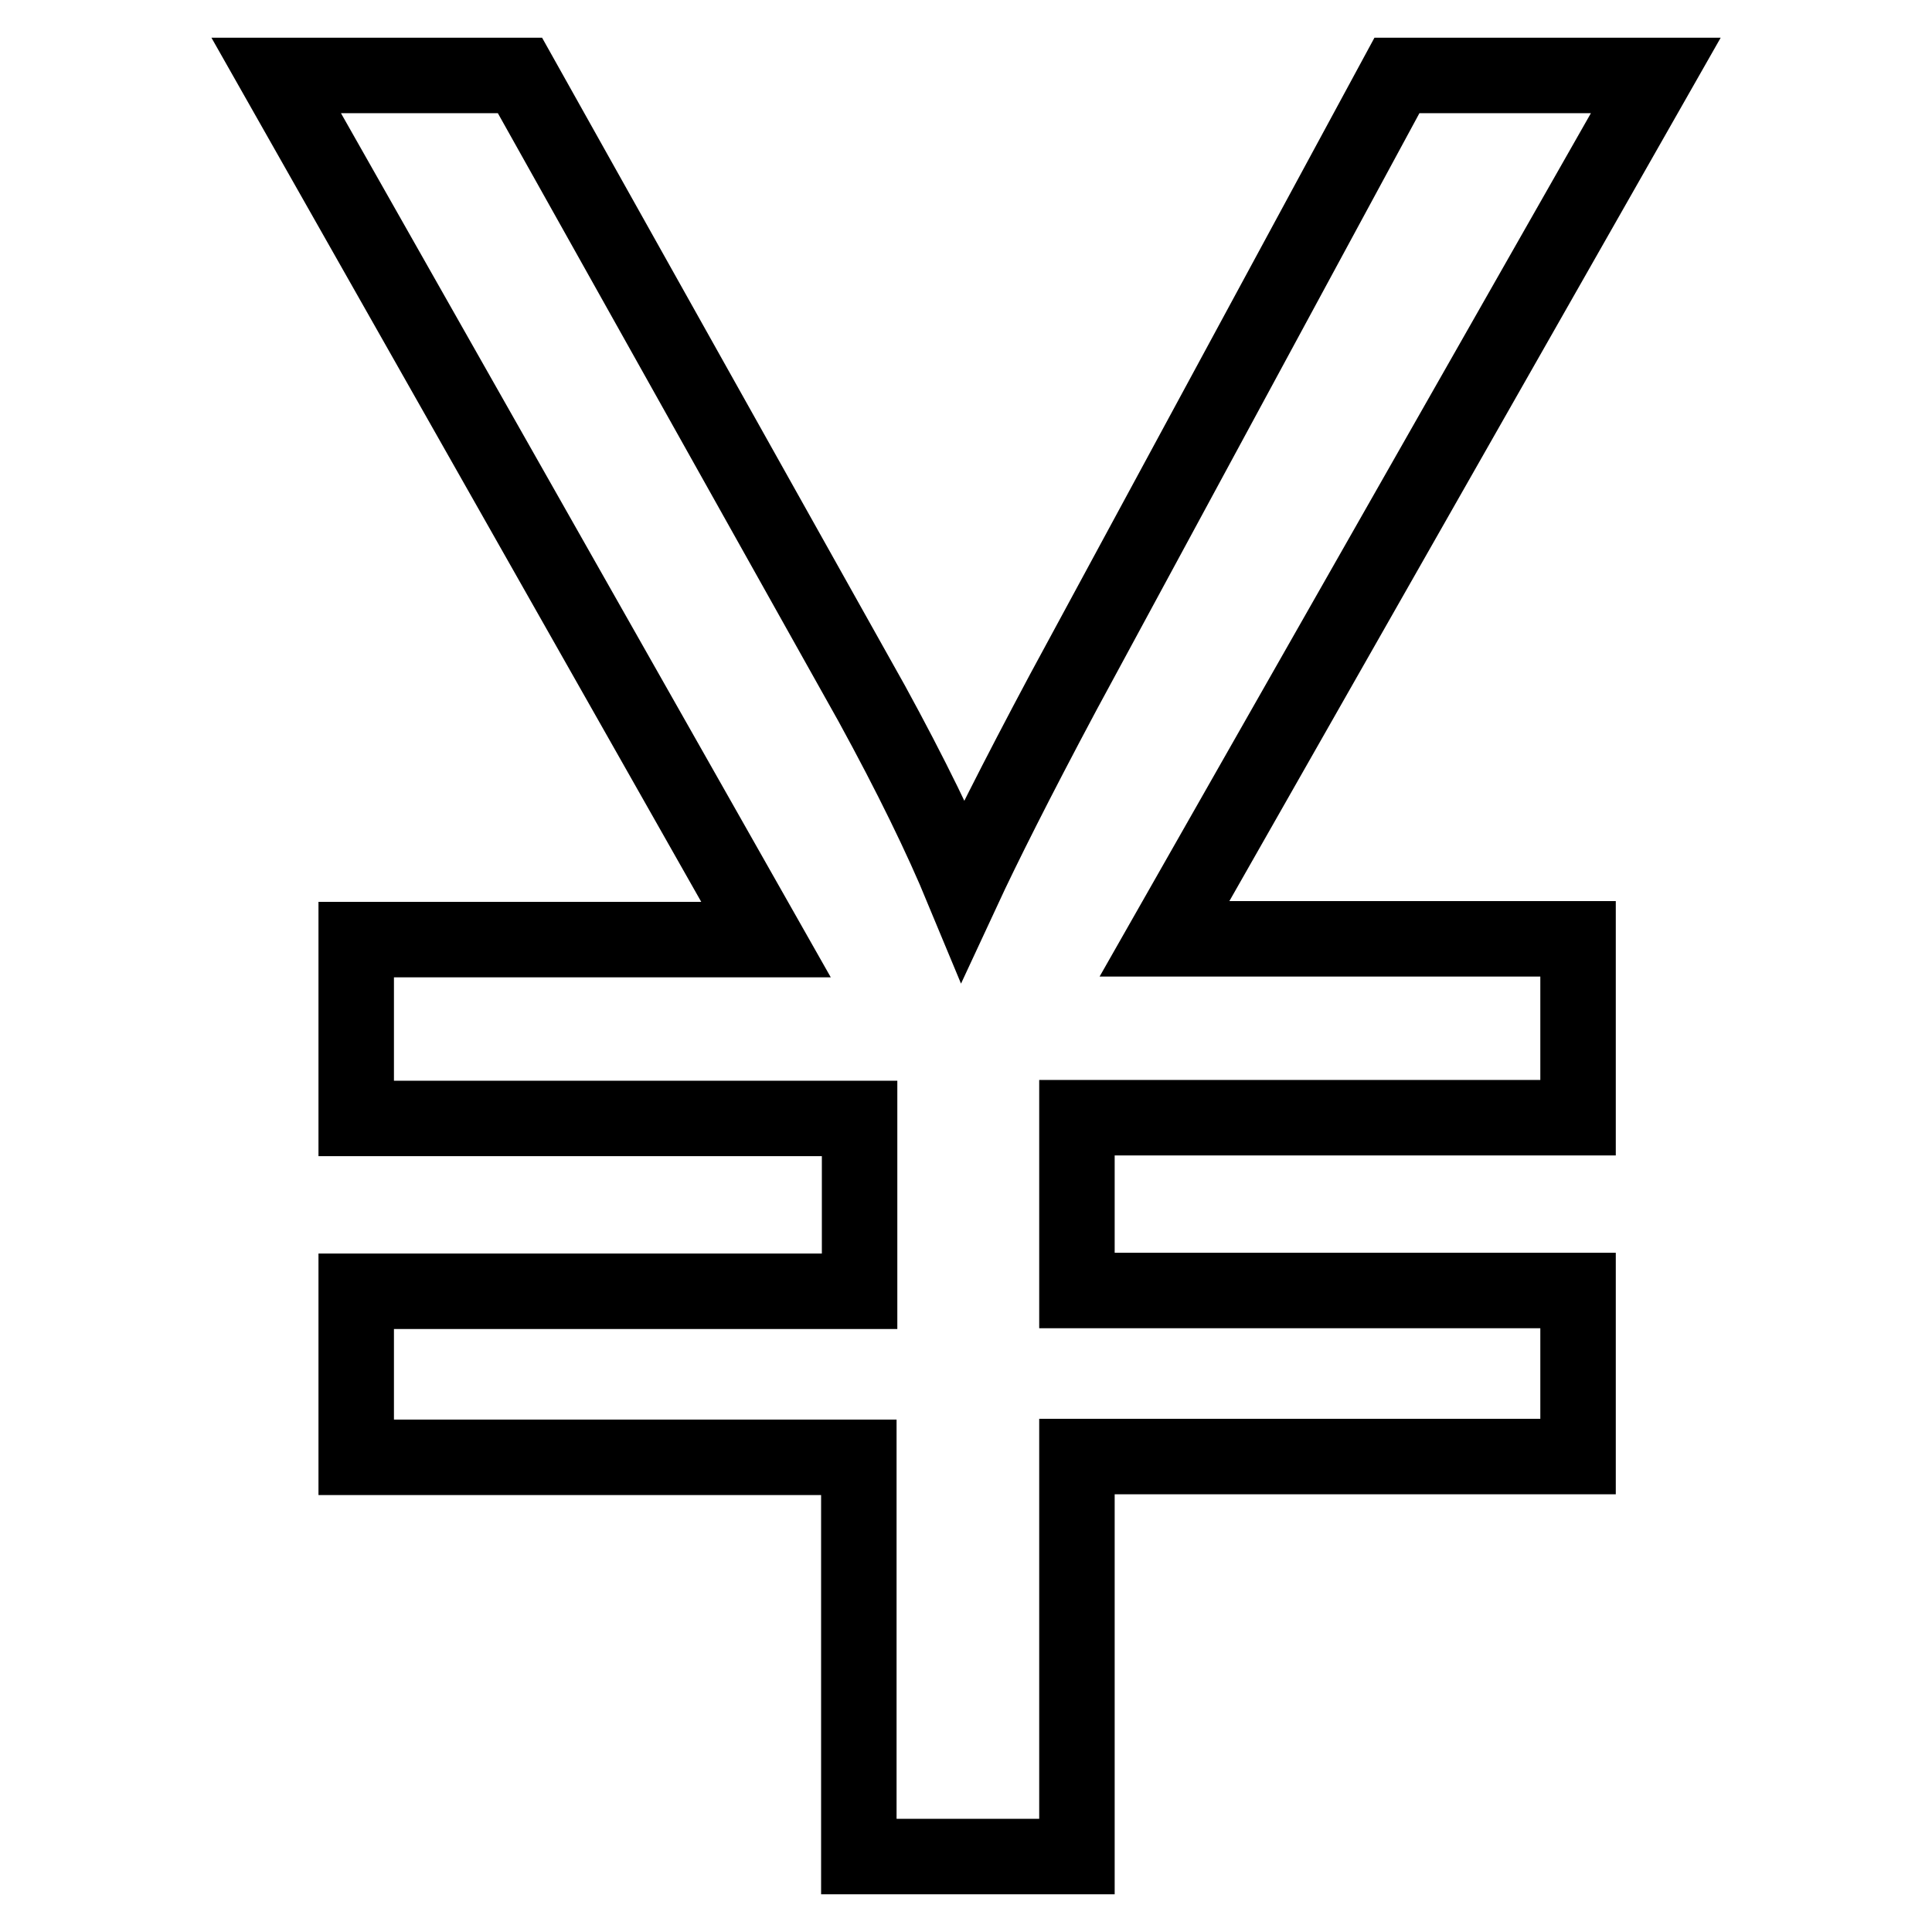 <?xml version="1.0" encoding="utf-8"?>
<!-- Svg Vector Icons : http://www.onlinewebfonts.com/icon -->
<!DOCTYPE svg PUBLIC "-//W3C//DTD SVG 1.1//EN" "http://www.w3.org/Graphics/SVG/1.1/DTD/svg11.dtd">
<svg version="1.1" xmlns="http://www.w3.org/2000/svg" xmlns:xlink="http://www.w3.org/1999/xlink" x="0px" y="0px" viewBox="0 0 256 256" enable-background="new 0 0 256 256" xml:space="preserve">
<g> <path stroke-width="10" fill-opacity="0" stroke="#000000"  d="M113.8,246v-52.9H47.2v-22h66.7v-22.9H47.2v-23.7h54.3L36.6,10h32.3l46.6,83.2c5.2,9.5,9.2,17.7,12.1,24.7 c2.6-5.6,7-14.4,13.3-26.2L185.1,10h34.3l-65.1,114.4h54.8v23.7h-66.4V171h66.4v22h-66.4V246H113.8z"/></g>
</svg>